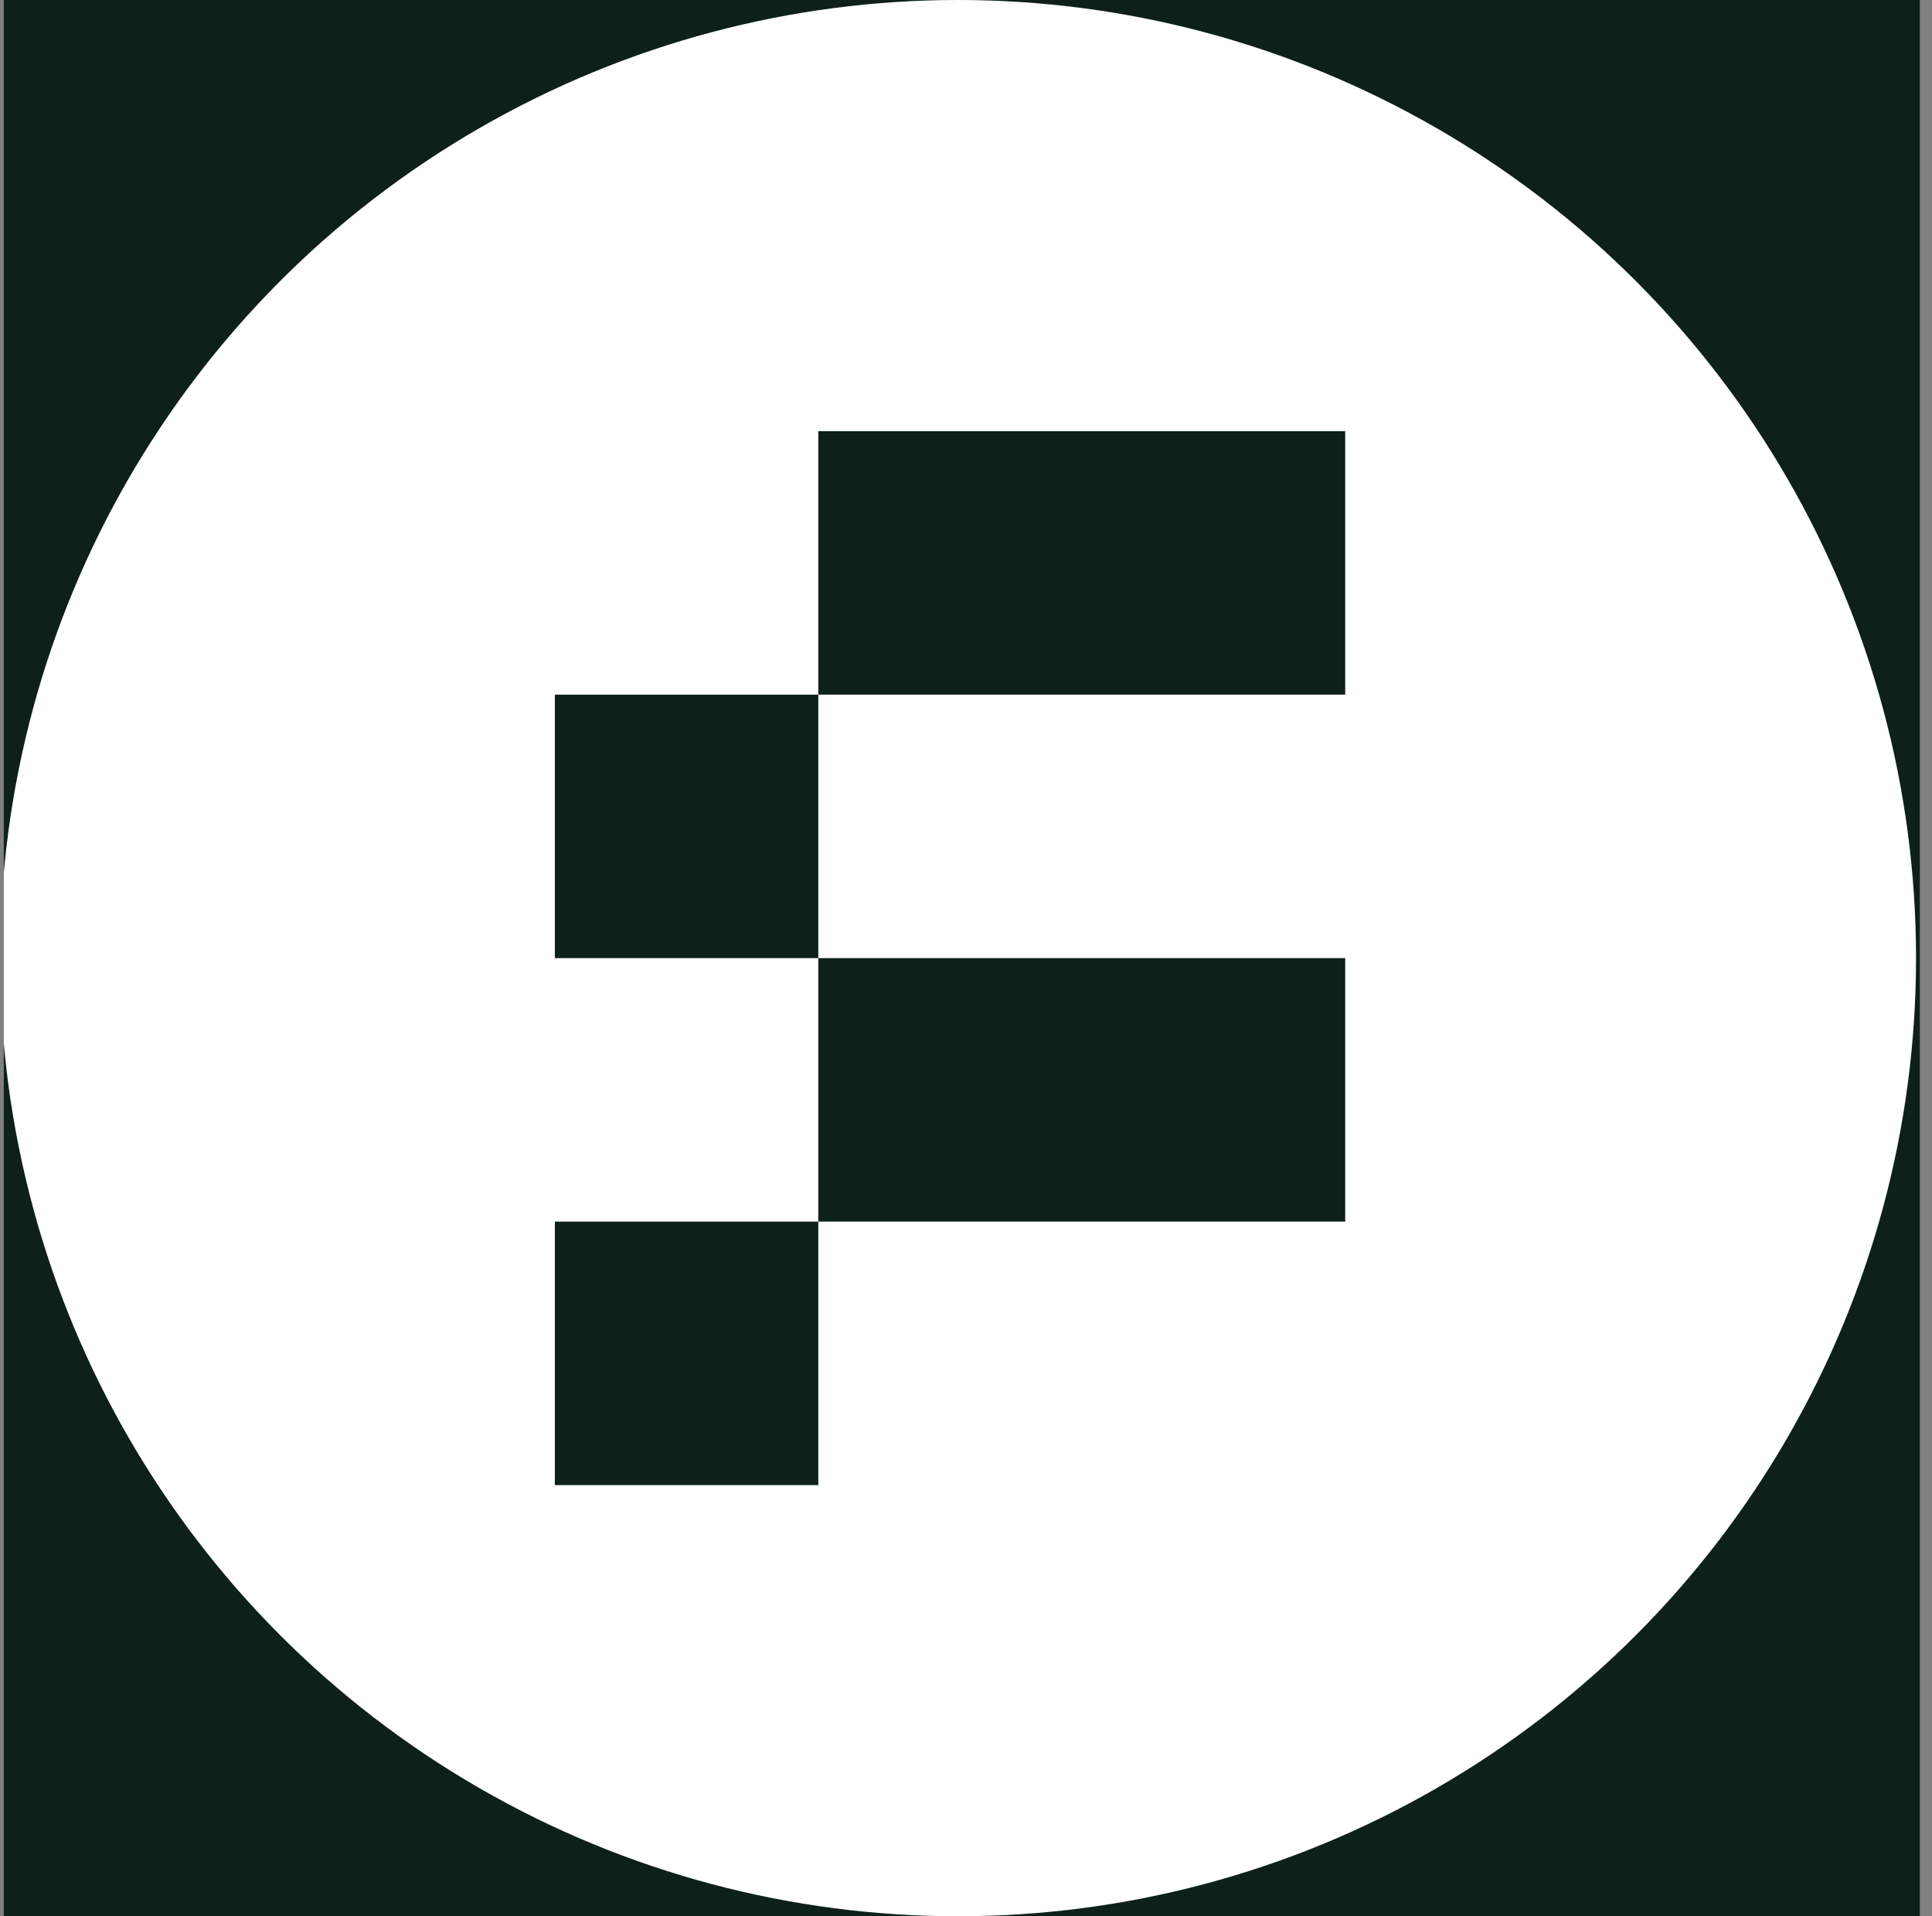 <svg width="121" height="120" viewBox="0 0 121 120" fill="none" xmlns="http://www.w3.org/2000/svg">
<rect x="0" y="0" width="121" height="120" fill="#808080" stroke="none"/>
<g clip-path="url(#clip0_146_79)">
<rect width="120" height="120" transform="translate(0.237)" fill="#0D2019"/>
<circle cx="60" cy="60" r="60" fill="white"/>
<path d="M51.25 76.5H34.75V93H51.25V76.5Z" fill="#0D2019"/>
<path d="M51.25 43.5H34.75V60H51.25V43.5Z" fill="#0D2019"/>
<path d="M84.25 60H51.25V76.5H84.25V60Z" fill="#0D2019"/>
<path d="M84.25 27H51.25V43.5H84.25V27Z" fill="#0D2019"/>
</g>
<defs>
<clipPath id="clip0_146_79">
<rect width="120" height="120" fill="white" transform="translate(0.237)"/>
</clipPath>
</defs>
</svg>
